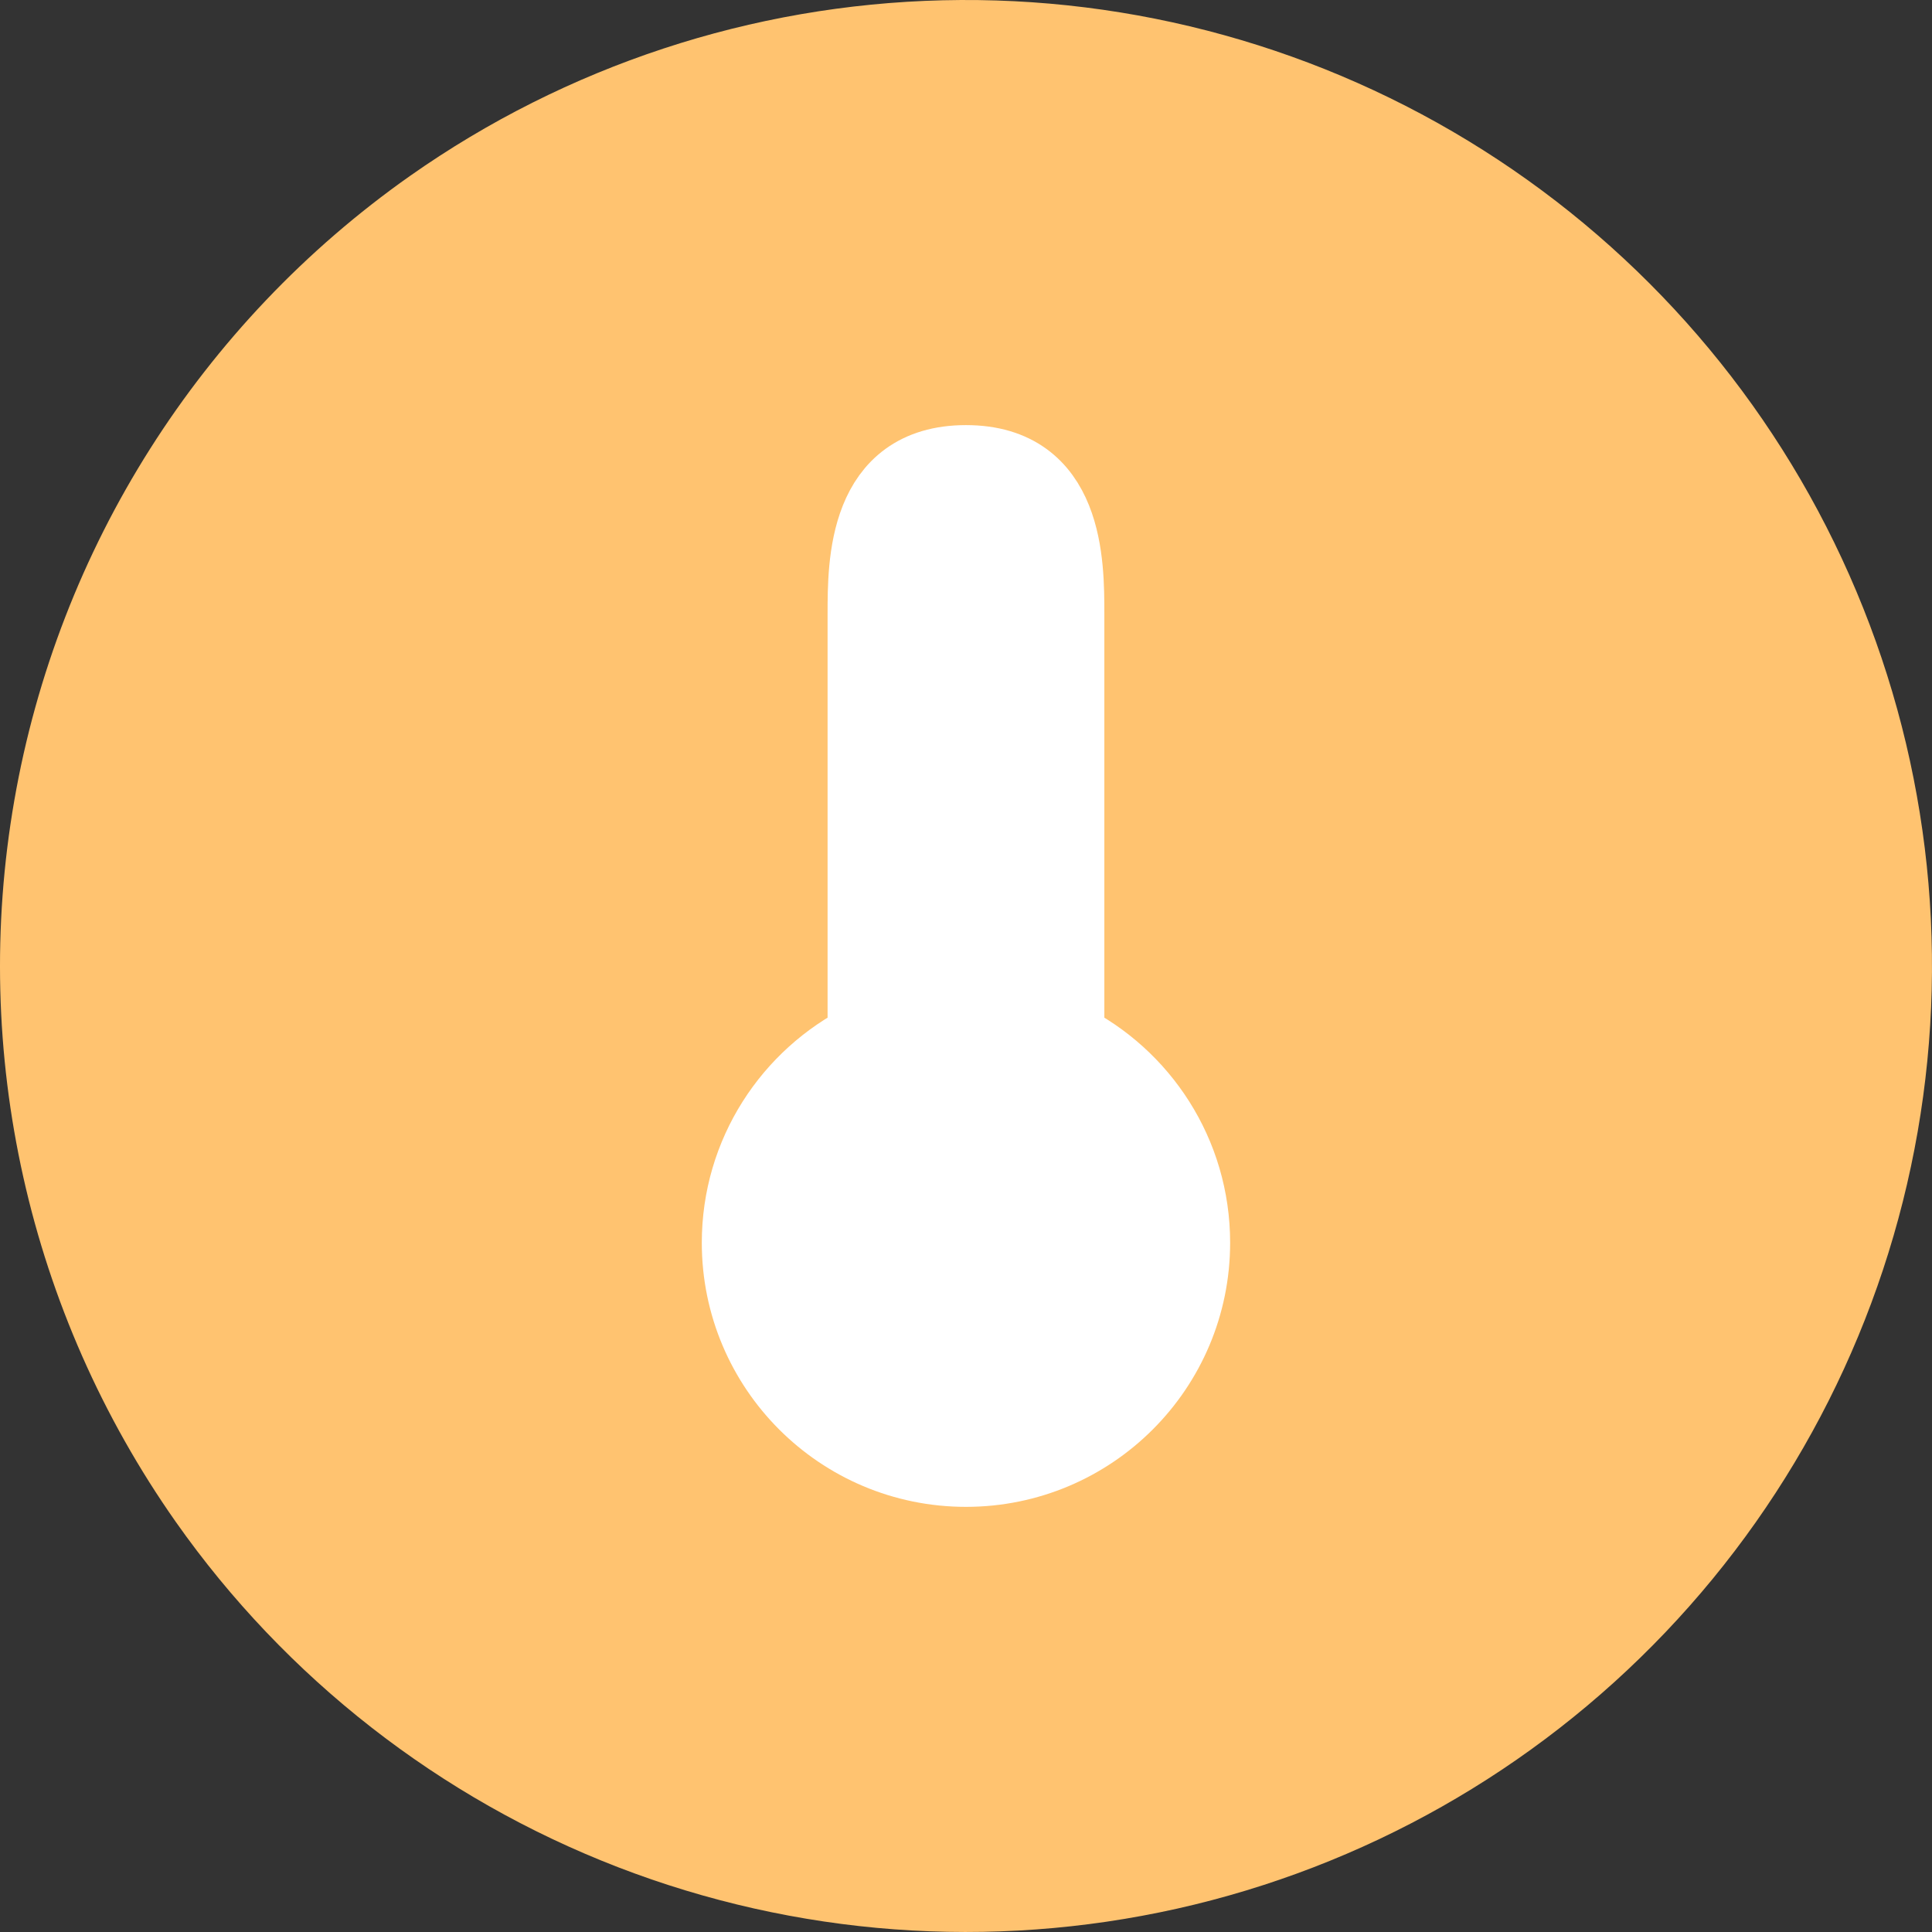 <svg width="56" height="56" viewBox="0 0 56 56" fill="none" xmlns="http://www.w3.org/2000/svg">
<rect x="0" y="0" width="56" height="56" fill="#333333" stroke="none"/>
<path d="M5.095 44.112C8.282 48.641 12.74 52.123 17.907 54.119C23.073 56.114 28.715 56.533 34.119 55.323C39.524 54.112 44.448 51.326 48.269 47.317C52.09 43.308 54.636 38.257 55.585 32.801C56.535 27.345 55.845 21.73 53.603 16.666C51.362 11.602 47.669 7.317 42.991 4.352C38.313 1.387 32.861 -0.125 27.325 0.008C21.788 0.141 16.415 1.913 11.885 5.099C5.814 9.374 1.688 15.885 0.415 23.2C-0.858 30.515 0.825 38.037 5.095 44.112Z" fill="#FFC370"/>
<path d="M27.999 42.583C31.623 42.583 34.562 39.645 34.562 36.021C34.562 33.444 33.077 31.214 30.916 30.14L30.916 17.791C30.916 16.333 30.916 13.416 27.999 13.416C25.082 13.416 25.082 16.333 25.082 17.791L25.082 30.14C22.922 31.214 21.436 33.444 21.436 36.021C21.436 39.645 24.375 42.583 27.999 42.583Z" fill="white" stroke="white" stroke-width="2.188" stroke-linejoin="round"/>
</svg>
